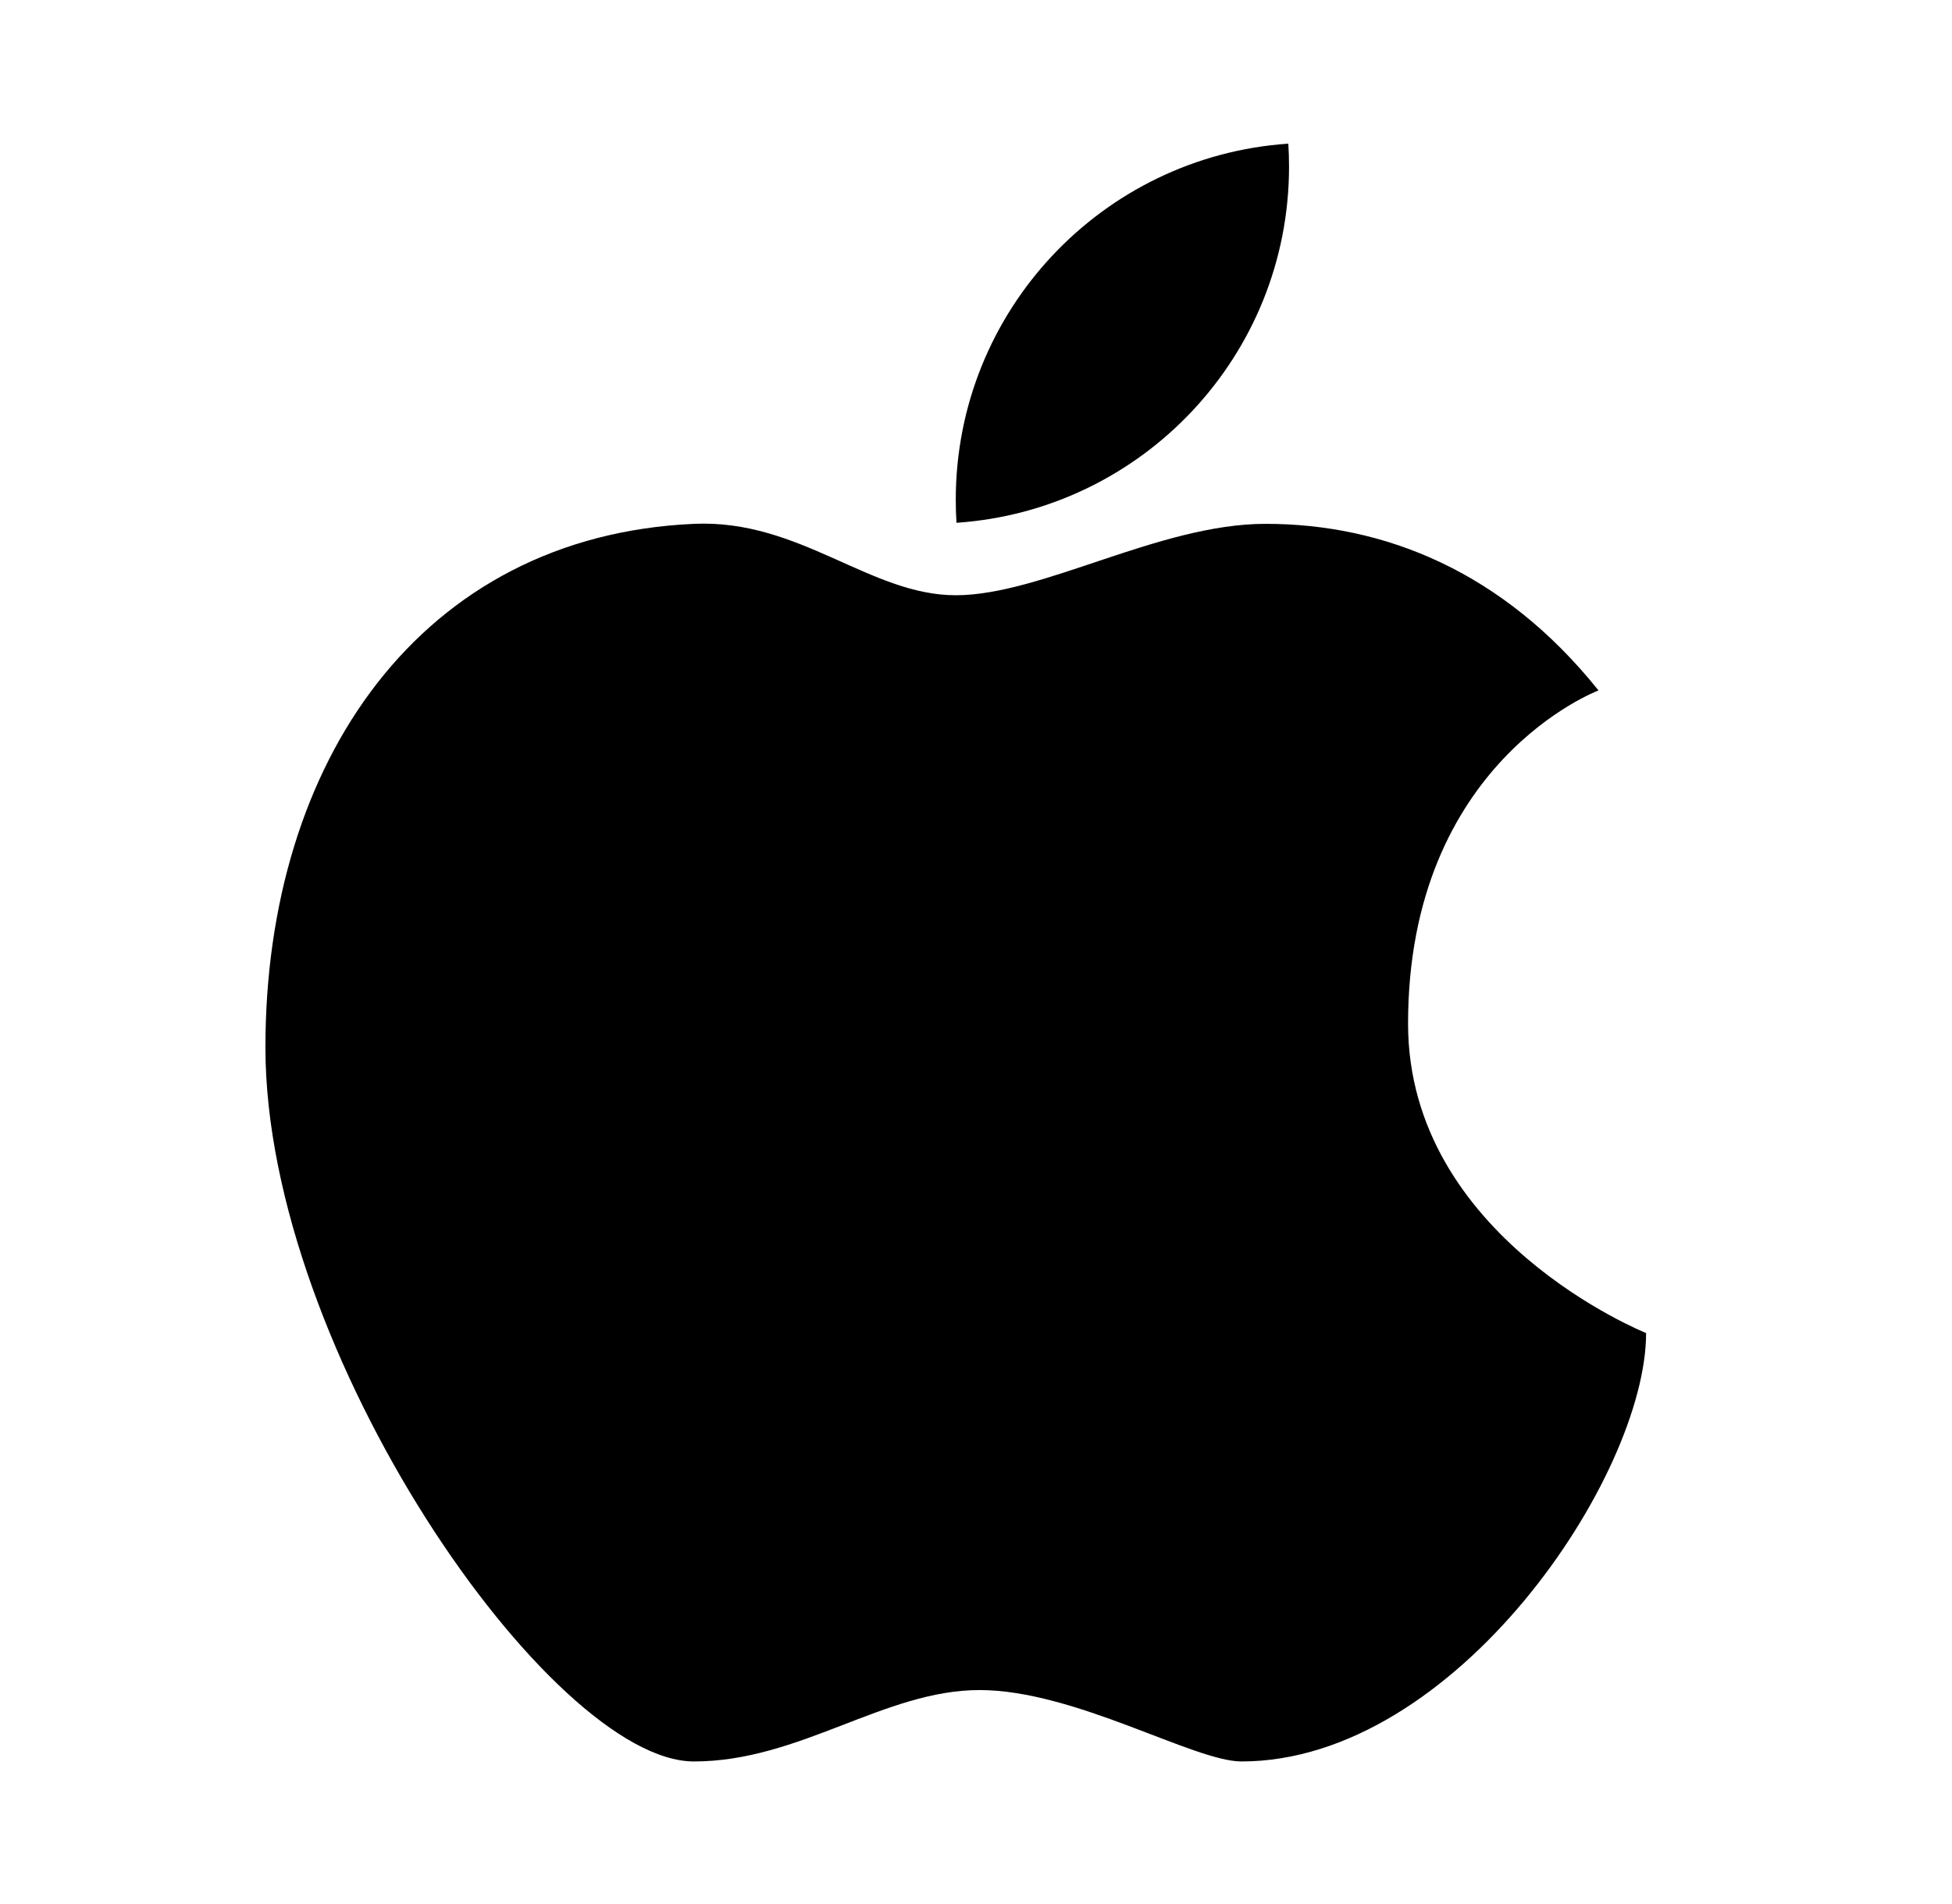 <svg width="41" height="40" viewBox="0 0 41 40" fill="none" xmlns="http://www.w3.org/2000/svg">
<path d="M14.575 11.005C16.799 10.905 18.269 12.505 20.075 12.505C21.881 12.505 24.348 11.007 26.575 11.005C29.075 11.002 31.575 12.005 33.575 14.505C33.575 14.505 29.575 16.005 29.575 21.505C29.575 26.005 34.575 28.005 34.575 28.005C34.575 31.005 30.575 37.005 26.075 37.005C25.075 37.005 22.575 35.505 20.575 35.505C18.575 35.505 16.801 37.005 14.575 37.005C11.575 37.005 5.575 28.401 5.575 22.005C5.575 16.005 8.838 11.261 14.575 11.005Z" fill="black"/>
<path fill-rule="evenodd" clip-rule="evenodd" d="M20.09 10.983C23.992 10.718 27.075 7.469 27.075 3.5C27.075 3.338 27.07 3.177 27.06 3.018C23.158 3.282 20.075 6.531 20.075 10.5C20.075 10.662 20.08 10.823 20.09 10.983Z" fill="black"/>
</svg>
